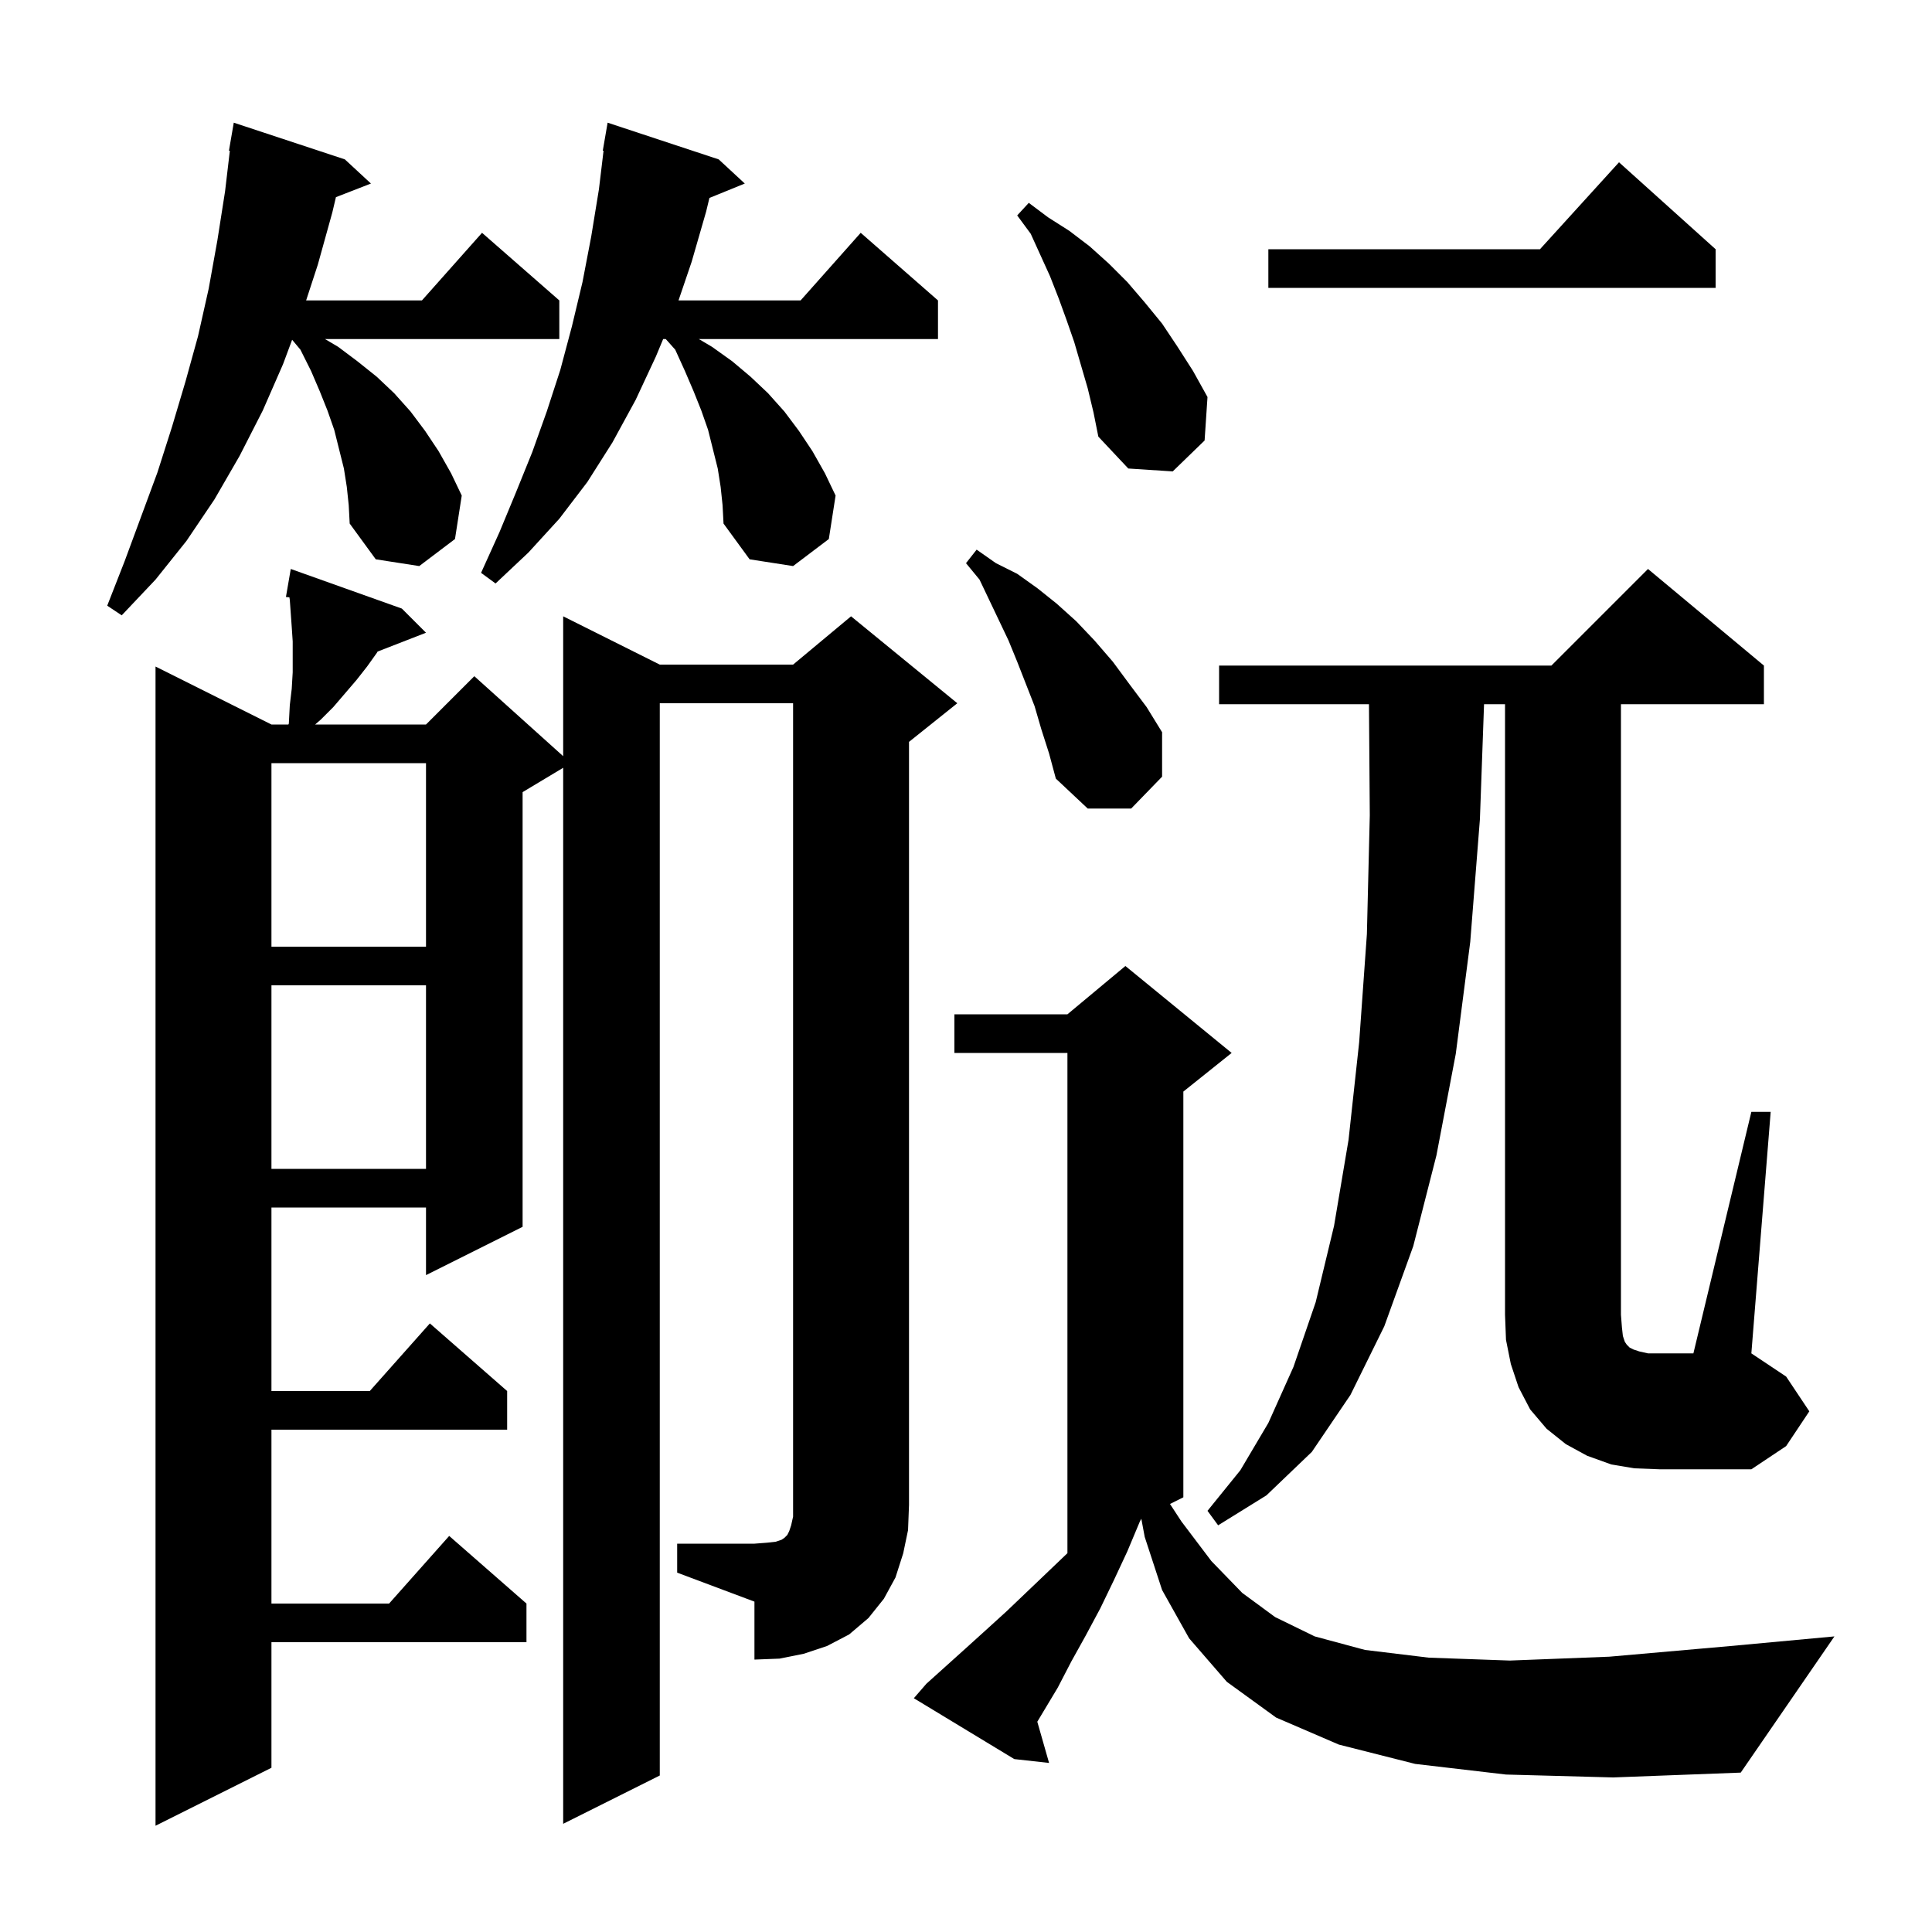 <svg xmlns="http://www.w3.org/2000/svg" xmlns:xlink="http://www.w3.org/1999/xlink" version="1.1" baseProfile="full" viewBox="0 0 200 200" width="200" height="200"><g fill="currentColor"><path d="M 155.9 183.7 L 146.5 182.6 L 138.6 180.6 L 132.1 177.8 L 127.0 174.1 L 123.1 169.6 L 120.3 164.6 L 118.5 159.1 L 118.149 157.22 L 118.0 157.5 L 116.7 160.6 L 115.3 163.6 L 113.9 166.5 L 112.4 169.3 L 110.9 172.0 L 109.5 174.7 L 107.381 178.232 L 108.6 182.5 L 105.0 182.1 L 94.6 175.8 L 95.9 174.3 L 99.9 170.7 L 102.0 168.8 L 104.2 166.8 L 108.6 162.6 L 110.5 160.783 L 110.5 109.0 L 98.8 109.0 L 98.8 105.0 L 110.5 105.0 L 116.5 100.0 L 127.5 109.0 L 122.5 113.0 L 122.5 155.0 L 121.118 155.691 L 122.3 157.5 L 125.4 161.6 L 128.6 164.9 L 132.0 167.4 L 136.1 169.4 L 141.3 170.8 L 147.9 171.6 L 156.3 171.9 L 166.6 171.5 L 179.1 170.4 L 189.9 169.4 L 180.2 183.5 L 167.0 184.0 Z M 70.1 159.8 L 78.1 159.8 L 79.4 159.7 L 80.3 159.6 L 80.9 159.4 L 81.2 159.2 L 81.5 158.9 L 81.7 158.5 L 81.9 157.9 L 82.1 157.0 L 82.1 72.8 L 68.3 72.8 L 68.3 183.8 L 58.3 188.8 L 58.3 79.48 L 54.1 82.0 L 54.1 127.0 L 44.1 132.0 L 44.1 125.0 L 28.1 125.0 L 28.1 144.0 L 38.278 144.0 L 44.5 137.0 L 52.5 144.0 L 52.5 148.0 L 28.1 148.0 L 28.1 166.0 L 40.278 166.0 L 46.5 159.0 L 54.5 166.0 L 54.5 170.0 L 28.1 170.0 L 28.1 183.0 L 16.1 189.0 L 16.1 69.0 L 28.1 75.0 L 29.856 75.0 L 29.9 74.9 L 30.0 73.0 L 30.2 71.3 L 30.3 69.6 L 30.3 66.4 L 30.2 64.9 L 30.0 62.1 L 29.959 61.836 L 29.6 61.8 L 30.1 58.9 L 41.6 63.0 L 44.1 65.5 L 39.091 67.448 L 39.0 67.6 L 38.0 69.0 L 36.9 70.4 L 34.5 73.2 L 33.2 74.5 L 32.623 75.0 L 44.1 75.0 L 49.1 70.0 L 58.3 78.28 L 58.3 63.8 L 68.3 68.8 L 82.1 68.8 L 88.1 63.8 L 99.1 72.8 L 94.1 76.8 L 94.1 155.8 L 94.0 158.4 L 93.5 160.8 L 92.7 163.3 L 91.5 165.5 L 89.9 167.5 L 87.9 169.2 L 85.6 170.4 L 83.2 171.2 L 80.7 171.7 L 78.1 171.8 L 78.1 165.8 L 70.1 162.8 Z M 181.3 115.1 L 183.3 115.1 L 181.3 140.1 L 184.9 142.5 L 187.3 146.1 L 184.9 149.7 L 181.3 152.1 L 171.8 152.1 L 169.2 152.0 L 166.8 151.6 L 164.3 150.7 L 162.1 149.5 L 160.1 147.9 L 158.4 145.9 L 157.2 143.6 L 156.4 141.2 L 155.9 138.7 L 155.8 136.1 L 155.8 72.9 L 153.628 72.9 L 153.2 84.8 L 152.2 97.5 L 150.7 109.1 L 148.7 119.6 L 146.3 129.0 L 143.3 137.3 L 139.8 144.4 L 135.8 150.3 L 131.1 154.8 L 126.1 157.9 L 125.0 156.4 L 128.4 152.2 L 131.3 147.3 L 133.9 141.5 L 136.2 134.8 L 138.1 126.9 L 139.6 118.0 L 140.7 107.9 L 141.5 96.7 L 141.8 84.4 L 141.715 72.9 L 126.2 72.9 L 126.2 68.9 L 160.6 68.9 L 170.6 58.9 L 182.6 68.9 L 182.6 72.9 L 167.8 72.9 L 167.8 136.1 L 167.9 137.4 L 168.0 138.3 L 168.2 138.9 L 168.4 139.2 L 168.7 139.5 L 169.1 139.7 L 169.7 139.9 L 170.6 140.1 L 175.3 140.1 Z M 28.1 102.0 L 28.1 121.0 L 44.1 121.0 L 44.1 102.0 Z M 28.1 79.0 L 28.1 98.0 L 44.1 98.0 L 44.1 79.0 Z M 107.8 75.5 L 107.1 73.1 L 105.3 68.5 L 104.4 66.3 L 101.4 60.0 L 100.0 58.3 L 101.1 56.9 L 103.1 58.3 L 105.3 59.4 L 107.4 60.9 L 109.4 62.5 L 111.4 64.3 L 113.3 66.3 L 115.2 68.5 L 116.9 70.8 L 118.7 73.2 L 120.3 75.8 L 120.3 80.4 L 117.1 83.7 L 112.6 83.7 L 109.3 80.6 L 108.6 78.0 Z M 35.9 50.4 L 35.6 48.5 L 34.6 44.5 L 33.9 42.5 L 33.1 40.5 L 32.2 38.4 L 31.1 36.2 L 30.242 35.171 L 29.3 37.7 L 27.2 42.5 L 24.8 47.2 L 22.2 51.7 L 19.3 56.0 L 16.1 60.0 L 12.6 63.7 L 11.1 62.7 L 12.9 58.1 L 16.3 48.9 L 17.8 44.2 L 19.2 39.5 L 20.5 34.8 L 21.6 29.9 L 22.5 24.9 L 23.3 19.8 L 23.793 15.607 L 23.7 15.6 L 24.2 12.7 L 35.7 16.5 L 38.4 19.0 L 34.776 20.409 L 34.4 22.0 L 32.9 27.4 L 31.69 31.1 L 43.678 31.1 L 49.9 24.1 L 57.9 31.1 L 57.9 35.1 L 33.646 35.1 L 35.0 35.9 L 37.0 37.4 L 39.0 39.0 L 40.8 40.7 L 42.5 42.6 L 44.0 44.6 L 45.4 46.7 L 46.7 49.0 L 47.8 51.3 L 47.1 55.8 L 43.4 58.6 L 38.9 57.9 L 36.2 54.2 L 36.1 52.3 Z M 74.6 50.4 L 74.3 48.5 L 73.3 44.5 L 72.6 42.5 L 71.8 40.5 L 70.9 38.4 L 69.9 36.2 L 68.922 35.1 L 68.65 35.1 L 67.9 36.9 L 65.8 41.4 L 63.4 45.8 L 60.8 49.9 L 57.9 53.7 L 54.7 57.2 L 51.3 60.4 L 49.8 59.3 L 51.7 55.1 L 53.4 51.0 L 55.1 46.8 L 56.6 42.6 L 58.0 38.3 L 59.2 33.8 L 60.3 29.2 L 61.2 24.5 L 62.0 19.6 L 62.479 15.606 L 62.4 15.6 L 62.9 12.7 L 74.4 16.5 L 77.1 19.0 L 73.439 20.491 L 73.1 21.9 L 71.6 27.1 L 70.24 31.1 L 82.878 31.1 L 89.1 24.1 L 97.1 31.1 L 97.1 35.1 L 72.346 35.1 L 73.7 35.9 L 75.8 37.4 L 77.7 39.0 L 79.5 40.7 L 81.2 42.6 L 82.7 44.6 L 84.1 46.7 L 85.4 49.0 L 86.5 51.3 L 85.8 55.8 L 82.1 58.6 L 77.6 57.9 L 74.9 54.2 L 74.8 52.3 Z M 112.6 40.2 L 111.2 35.4 L 110.4 33.1 L 109.6 30.9 L 108.7 28.6 L 106.7 24.2 L 105.3 22.3 L 106.5 21.0 L 108.5 22.5 L 110.7 23.9 L 112.8 25.5 L 114.8 27.3 L 116.7 29.2 L 118.5 31.3 L 120.3 33.5 L 121.9 35.9 L 123.5 38.4 L 125.0 41.1 L 124.7 45.6 L 121.4 48.8 L 116.8 48.5 L 113.7 45.2 L 113.2 42.7 Z M 177.6 25.8 L 177.6 29.8 L 131.3 29.8 L 131.3 25.8 L 159.418 25.8 L 167.6 16.8 Z "/></g></svg>